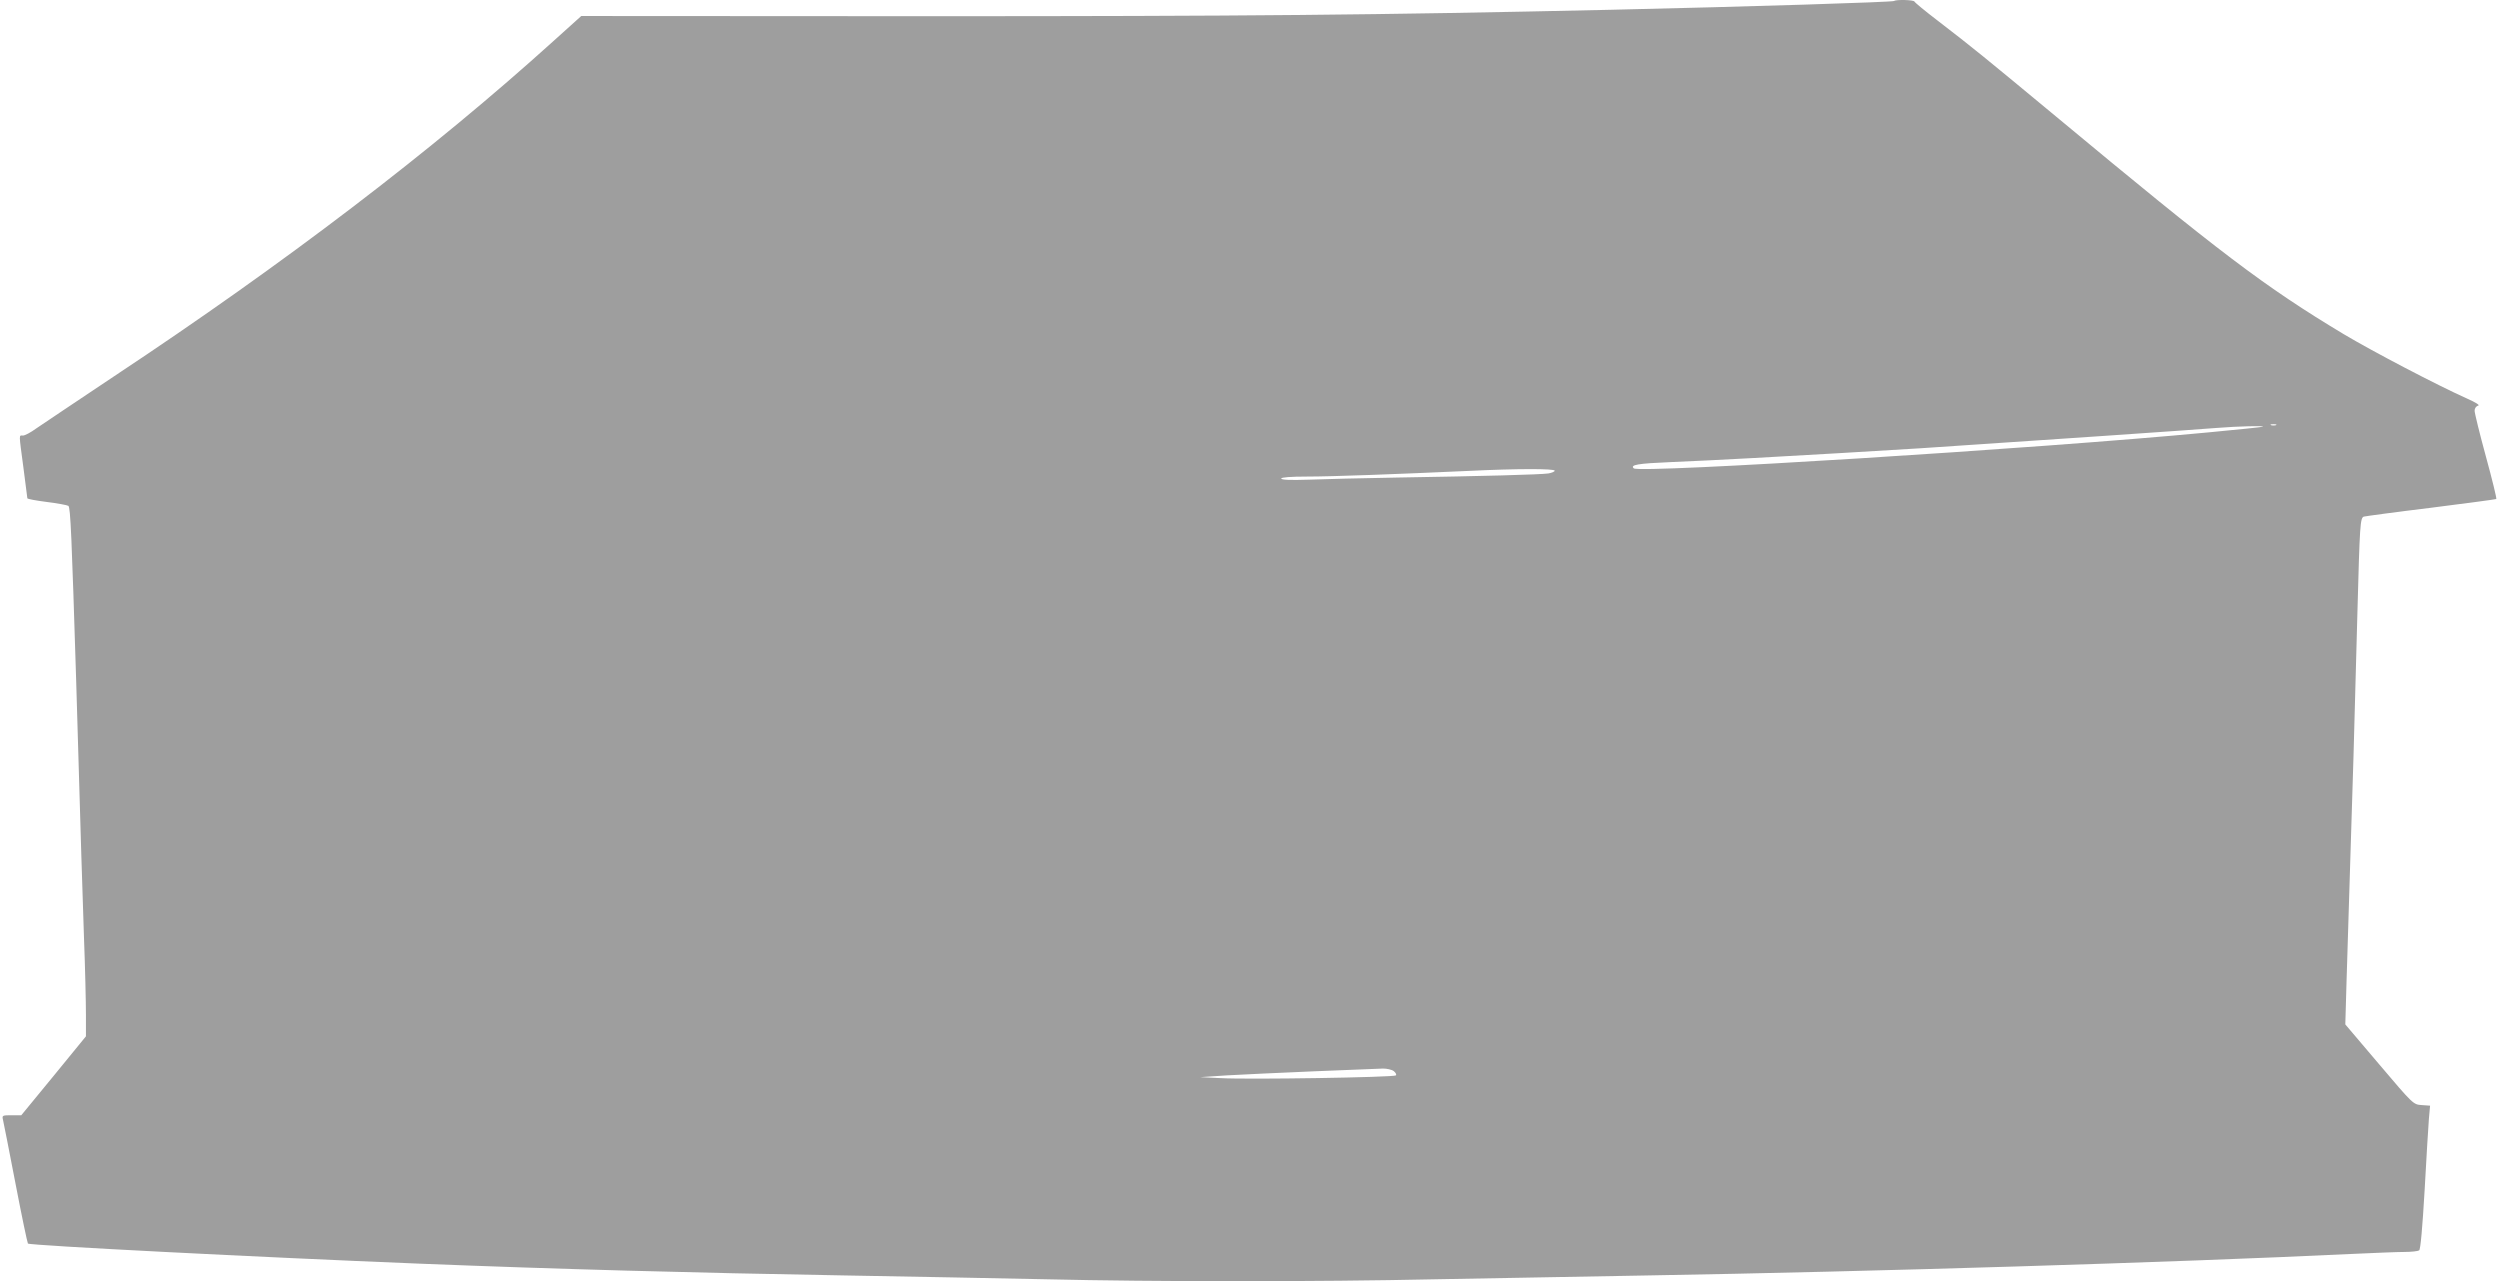<?xml version="1.0" standalone="no"?>
<!DOCTYPE svg PUBLIC "-//W3C//DTD SVG 20010904//EN"
 "http://www.w3.org/TR/2001/REC-SVG-20010904/DTD/svg10.dtd">
<svg version="1.0" xmlns="http://www.w3.org/2000/svg"
 width="1280pt" height="656pt" viewBox="0 0 1280 656"
 preserveAspectRatio="xMidYMid meet">
<g transform="translate(0,656) scale(0.1,-0.1)"
fill="#9e9e9e" stroke="none">
<path d="M9698 6555 c-6 -6 -741 -29 -1448 -45 -1212 -27 -1865 -33 -3510 -33
l-1764 1 -141 -127 c-618 -559 -1376 -1138 -2250 -1717 -192 -128 -372 -249
-400 -268 -27 -20 -58 -36 -67 -36 -22 0 -22 16 2 -165 11 -82 20 -153 20
-156 0 -4 45 -12 99 -19 55 -7 105 -16 111 -20 11 -7 17 -153 40 -895 26 -895
31 -1048 40 -1315 6 -157 10 -335 10 -396 l0 -110 -165 -202 -166 -202 -50 0
c-46 0 -49 -1 -44 -22 3 -13 32 -159 64 -326 32 -167 61 -305 64 -309 10 -10
1183 -70 2007 -103 702 -28 1402 -47 2160 -60 344 -6 816 -15 1050 -20 542
-13 1396 -13 1985 0 253 5 750 14 1105 20 1120 19 2676 66 3595 110 110 5 229
10 265 10 36 0 70 4 76 8 7 4 17 117 28 307 9 165 19 330 22 367 l6 67 -43 3
c-43 3 -44 4 -217 208 l-174 205 6 210 c8 247 22 723 36 1165 5 173 14 504 20
735 12 448 14 484 33 490 7 2 160 23 342 45 181 23 332 43 336 45 3 2 -21 100
-53 217 -32 117 -58 223 -58 235 0 12 7 23 18 26 11 2 -11 16 -58 37 -152 68
-479 239 -630 329 -406 244 -634 417 -1475 1116 -368 305 -419 347 -605 490
-63 48 -116 92 -118 97 -4 9 -95 11 -104 3z m1955 -2172 c-7 -2 -19 -2 -25 0
-7 3 -2 5 12 5 14 0 19 -2 13 -5z m-68 -8 c-5 -2 -131 -15 -280 -29 -883 -84
-2911 -210 -2940 -184 -20 18 20 25 188 32 95 4 287 13 427 21 140 8 338 19
440 25 102 6 289 17 415 25 662 44 1379 93 1515 104 110 9 252 12 235 6z
m-3625 -225 c0 -5 -15 -11 -32 -14 -40 -6 -339 -14 -773 -21 -176 -3 -382 -8
-457 -11 -93 -3 -138 -1 -138 6 0 6 47 10 133 10 124 0 454 12 827 29 248 12
440 12 440 1z m-824 -3074 c10 -8 15 -18 11 -22 -10 -10 -755 -22 -897 -14
l-105 5 135 9 c74 4 277 14 450 21 173 7 331 13 351 14 19 0 44 -5 55 -13z"/>
</g>
</svg>
